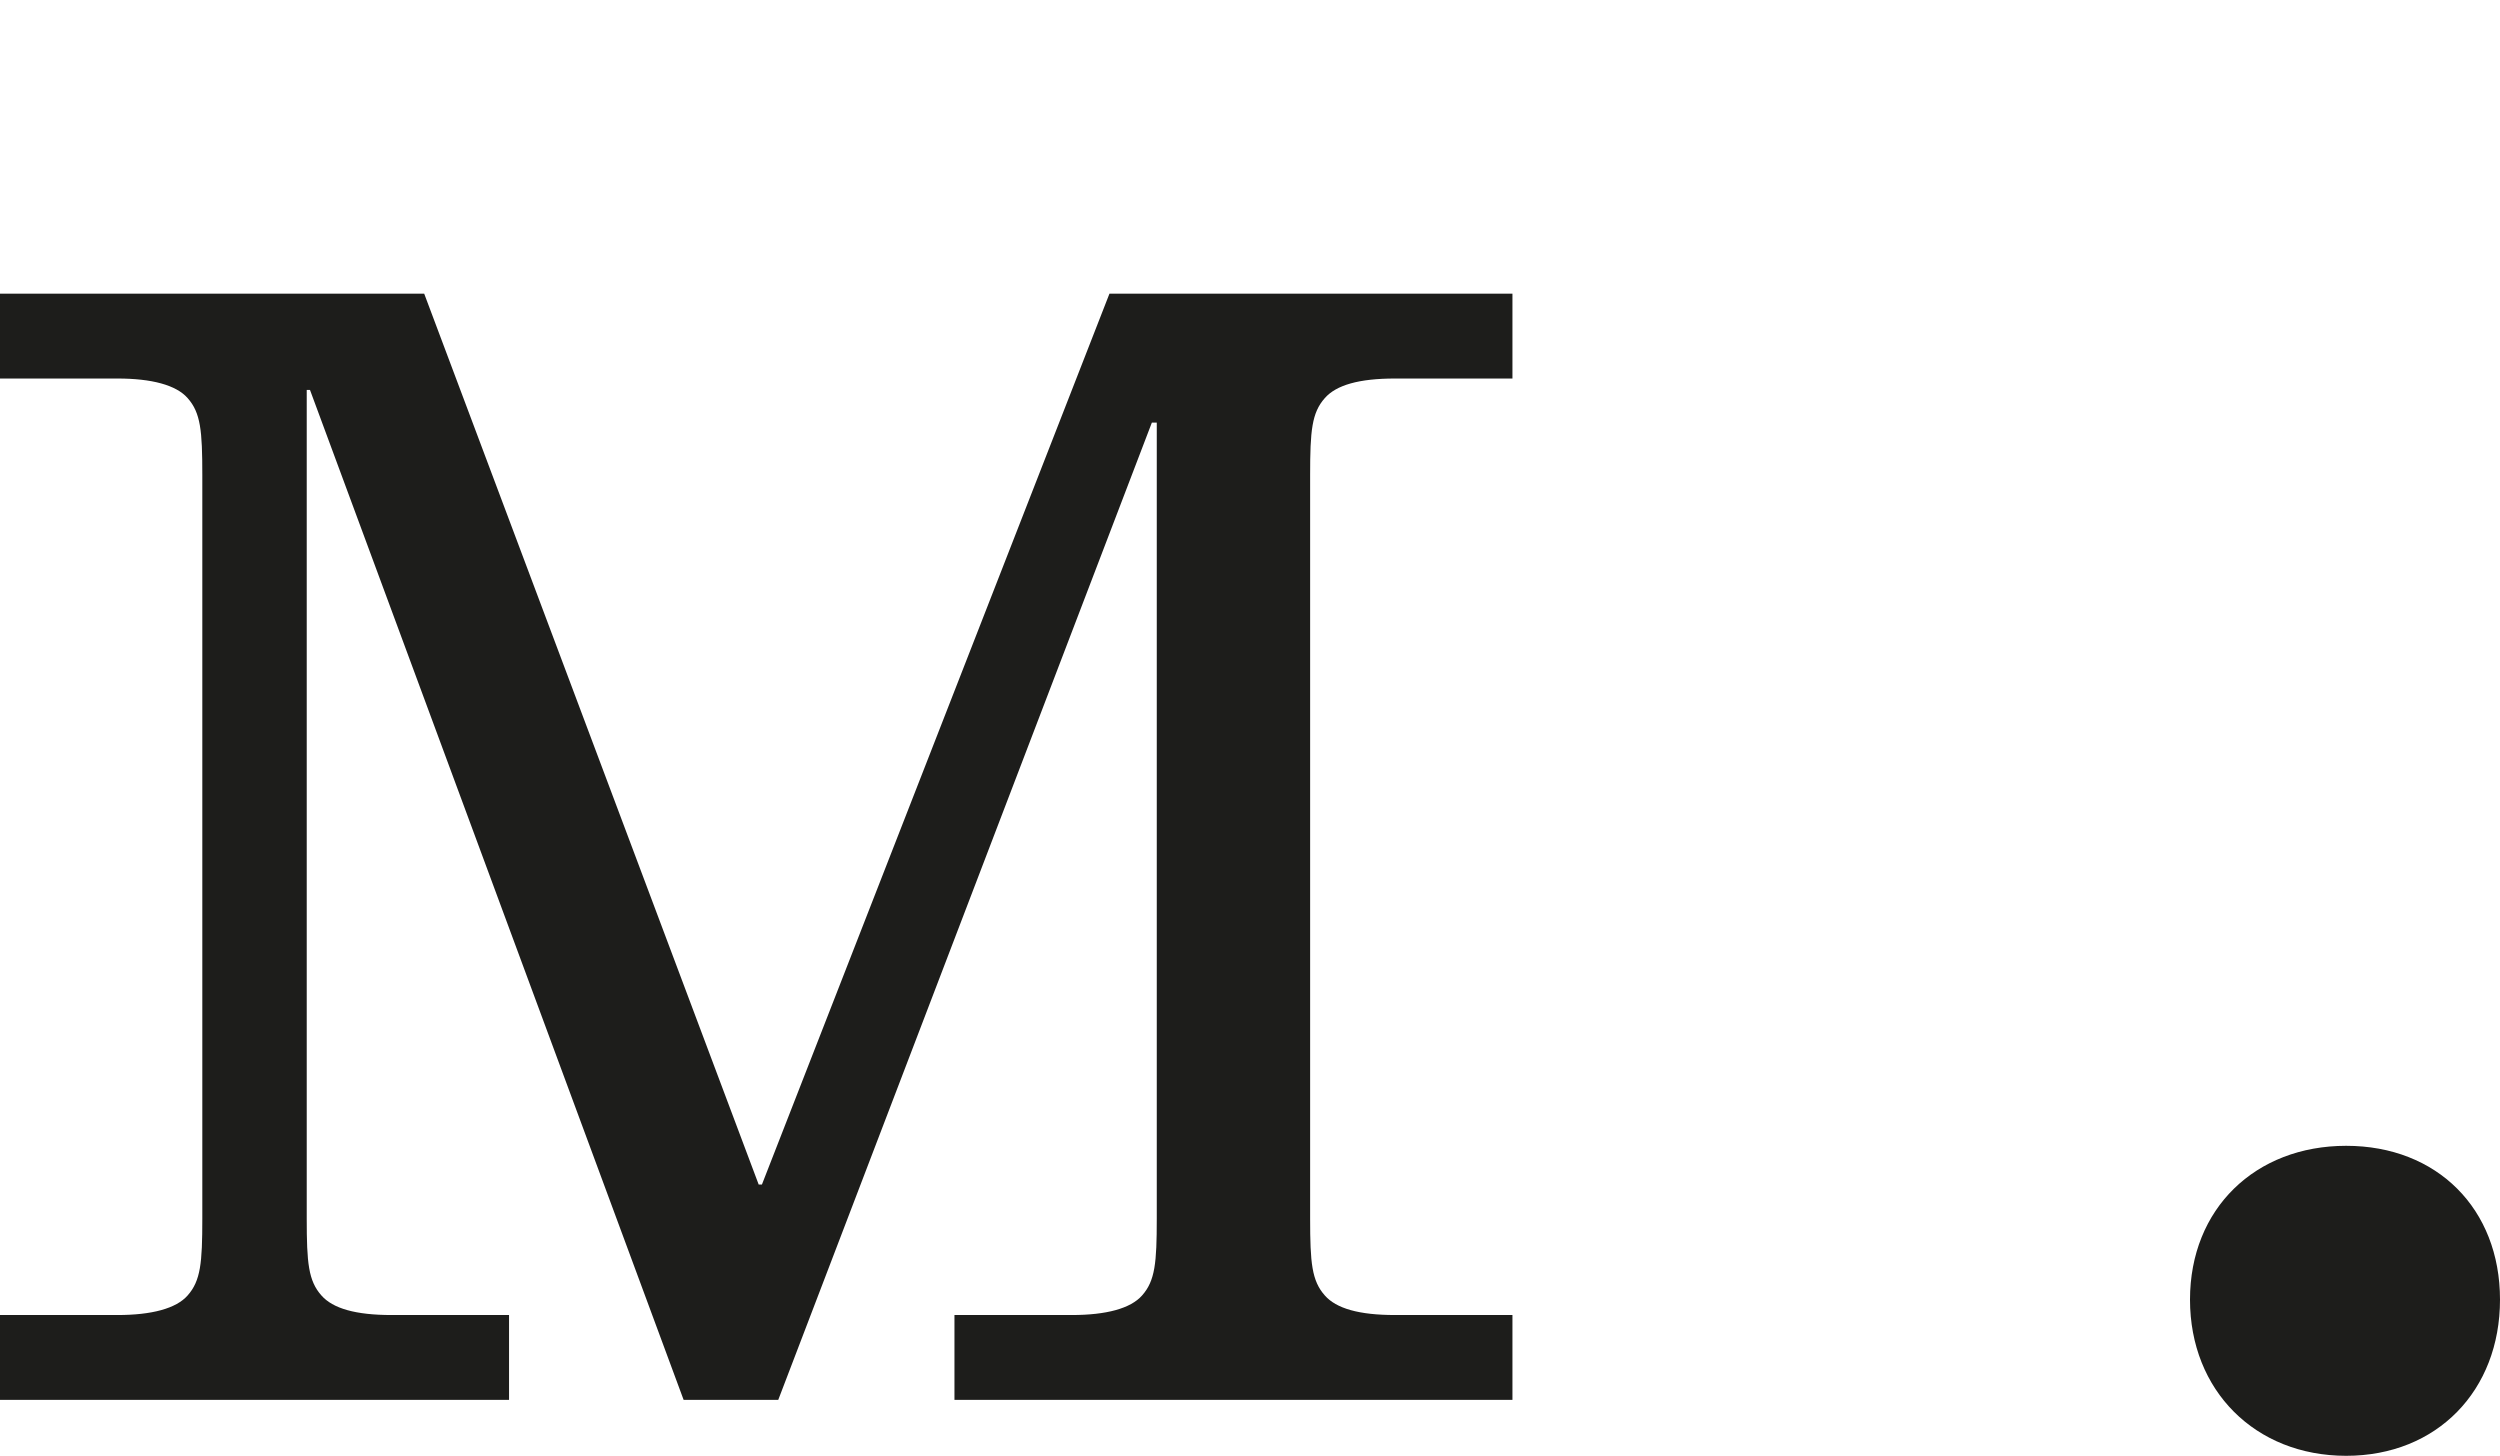 <?xml version="1.0" encoding="UTF-8"?>
<svg id="Ebene_1" data-name="Ebene 1" xmlns="http://www.w3.org/2000/svg" xmlns:xlink="http://www.w3.org/1999/xlink" viewBox="0 0 107.26 62.46">
  <defs>
    <style>
      .cls-1 {
        fill: none;
      }

      .cls-2 {
        clip-path: url(#clippath);
      }

      .cls-3 {
        fill: #1d1d1b;
      }
    </style>
    <clipPath id="clippath">
      <rect class="cls-1" y="12.6" width="107.26" height="49.86"/>
    </clipPath>
  </defs>
  <g class="cls-2">
    <path class="cls-3" d="M93.96,55.76c0,3.9,2.8,6.7,6.7,6.7s6.6-2.8,6.6-6.7-2.7-6.6-6.6-6.6-6.7,2.7-6.7,6.6M18.2,12.6H0v3.64H5.04c1.47,0,2.52,.28,3.01,.84,.56,.63,.63,1.4,.63,3.29v31.92c0,1.89-.07,2.66-.63,3.29-.49,.56-1.54,.84-3.01,.84H0v3.64H21.84v-3.64h-5.04c-1.54,0-2.52-.28-3.01-.84-.56-.63-.63-1.4-.63-3.29V16.73h.14L29.33,60.06h4.06L49.42,18.13h.21V52.29c0,1.89-.07,2.66-.63,3.29-.49,.56-1.54,.84-3.01,.84h-5.04v3.64h23.94v-3.64h-5.04c-1.54,0-2.52-.28-3.01-.84-.56-.63-.63-1.4-.63-3.29V20.37c0-1.89,.07-2.66,.63-3.29,.49-.56,1.47-.84,3.01-.84h5.04v-3.64h-17.29l-14.91,38.22h-.14L18.2,12.6Z"/>
  </g>
</svg>